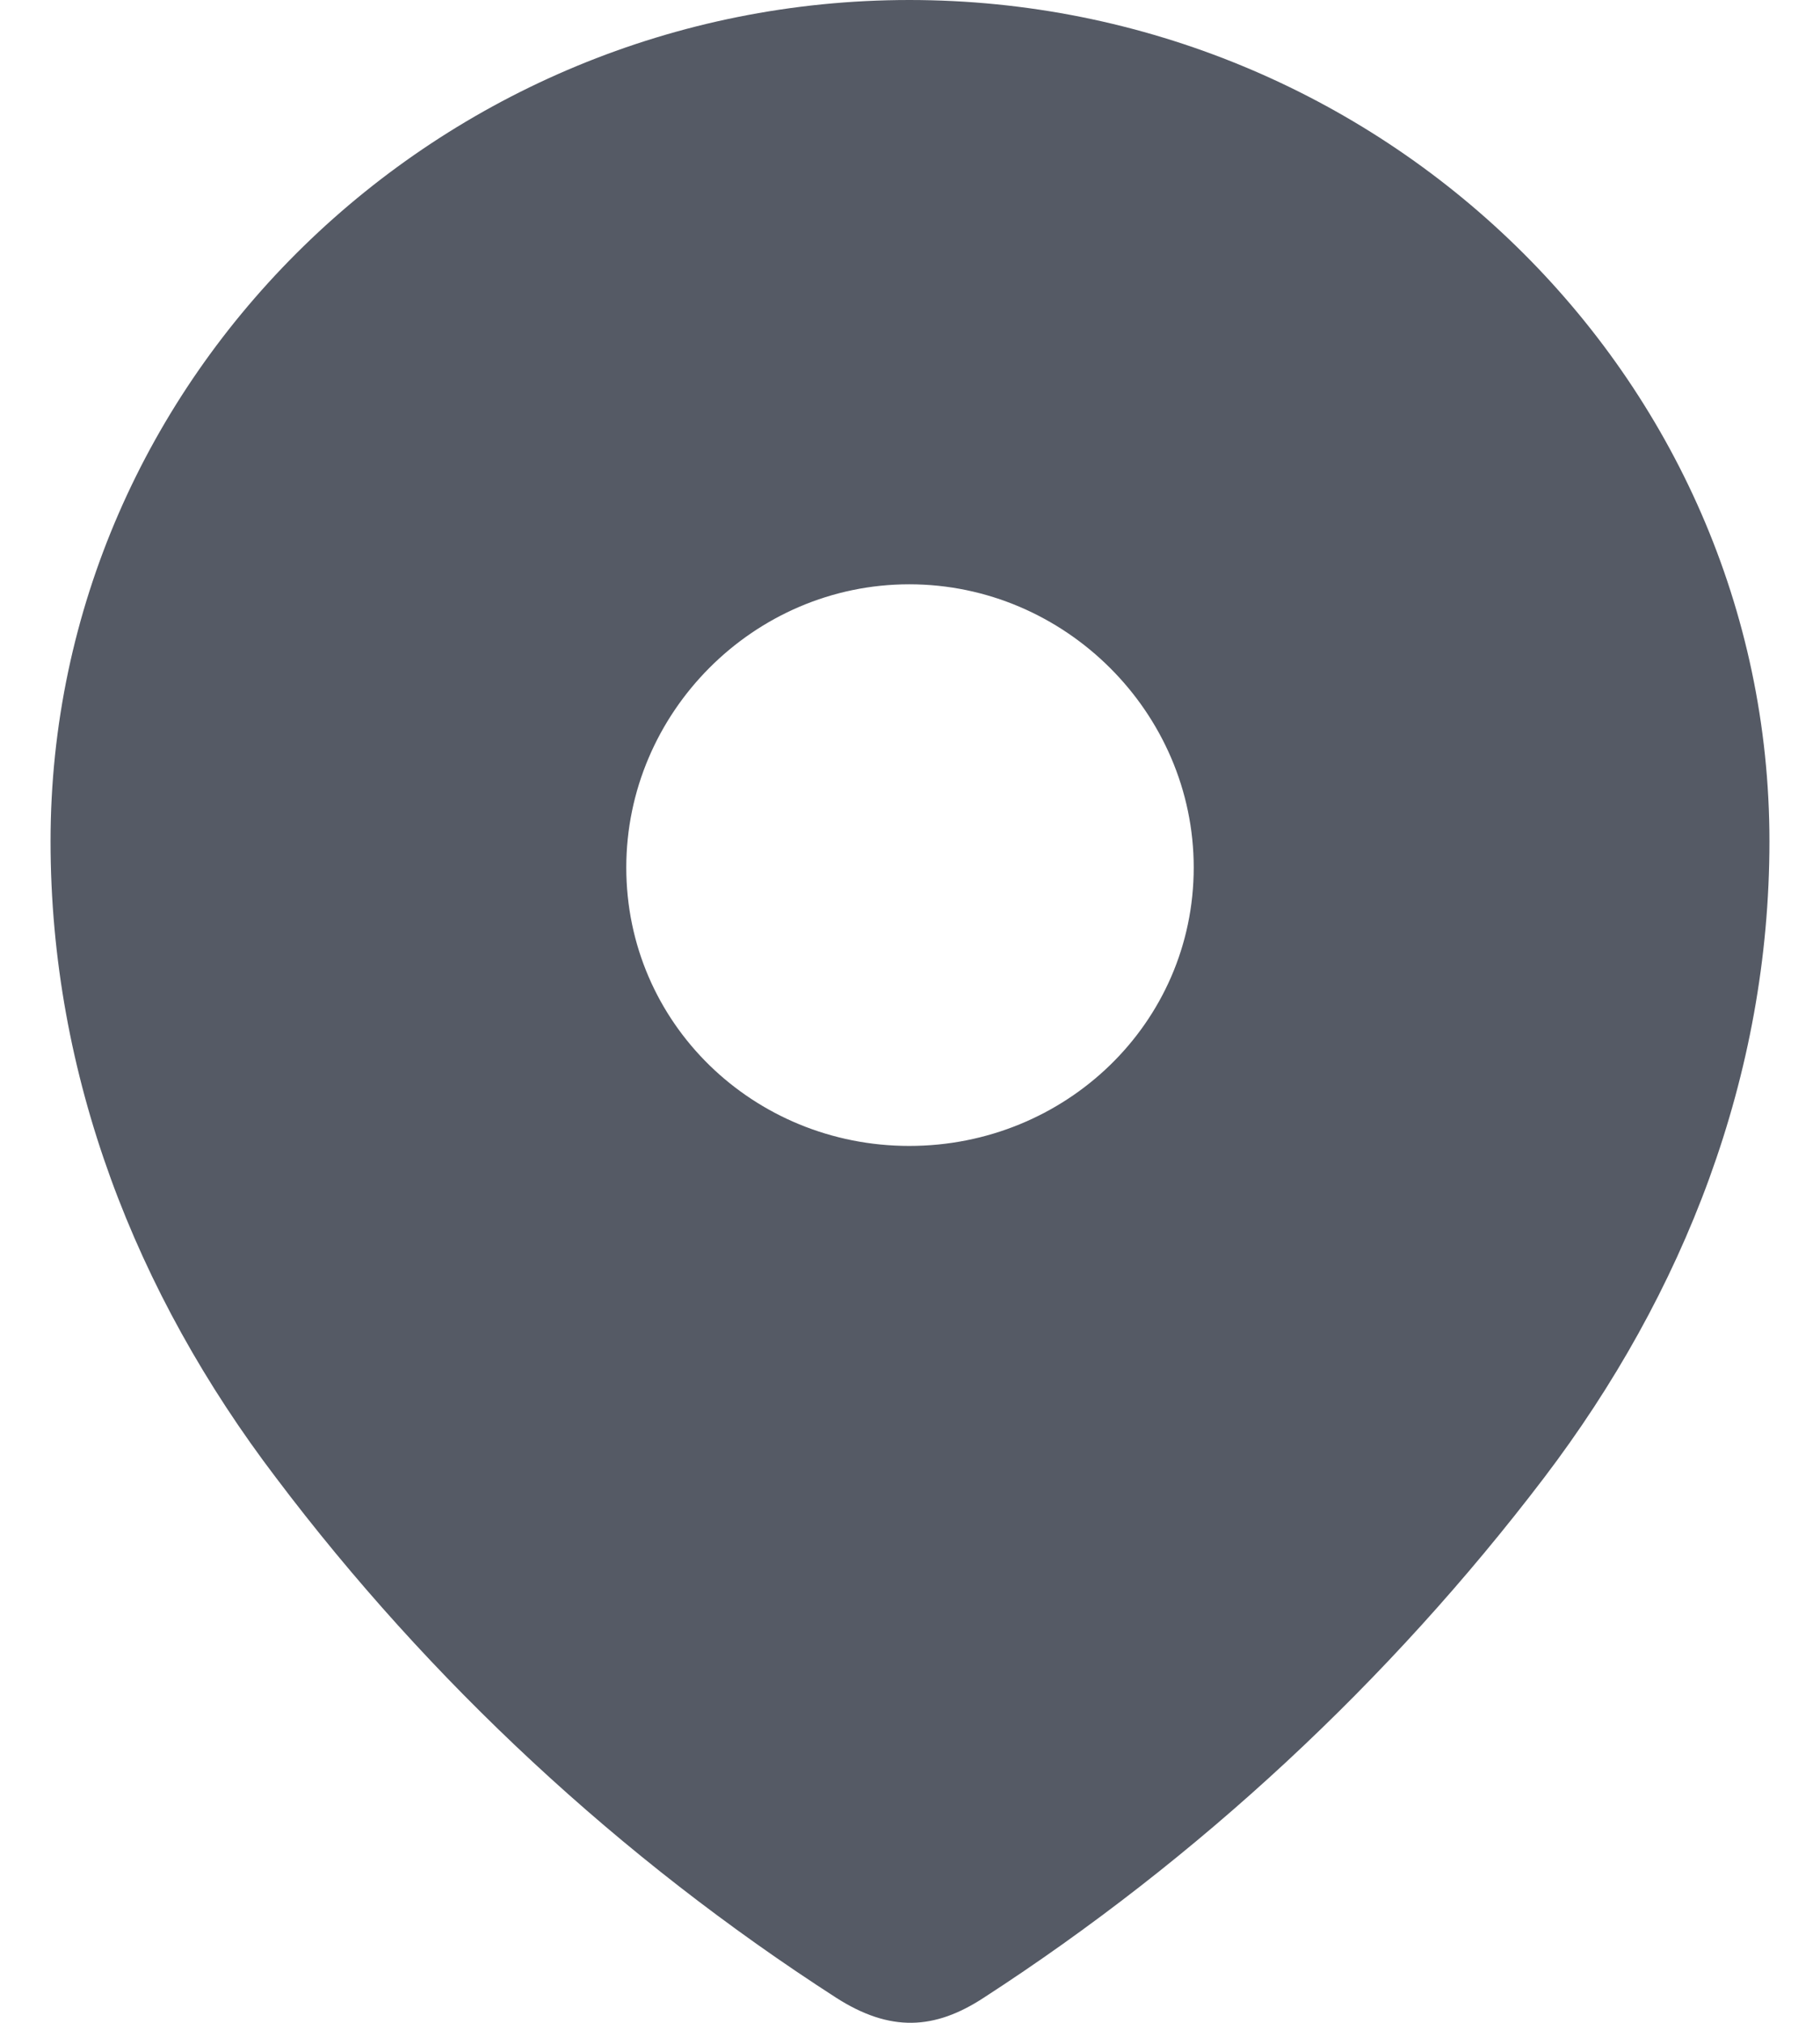 <svg width="18" height="20" viewBox="0 0 18 20" fill="none" xmlns="http://www.w3.org/2000/svg">
<path d="M8.993 0C13.656 0 17.5 3.718 17.5 8.318C17.5 10.636 16.657 12.788 15.27 14.612C13.739 16.623 11.852 18.377 9.729 19.752C9.243 20.07 8.804 20.094 8.27 19.752C6.135 18.377 4.248 16.623 2.731 14.612C1.342 12.788 0.5 10.636 0.5 8.318C0.5 3.718 4.344 0 8.993 0ZM8.993 5.777C7.452 5.777 6.194 7.048 6.194 8.577C6.194 10.118 7.452 11.33 8.993 11.33C10.536 11.33 11.806 10.118 11.806 8.577C11.806 7.048 10.536 5.777 8.993 5.777Z" fill="#555A65"/>
</svg>
